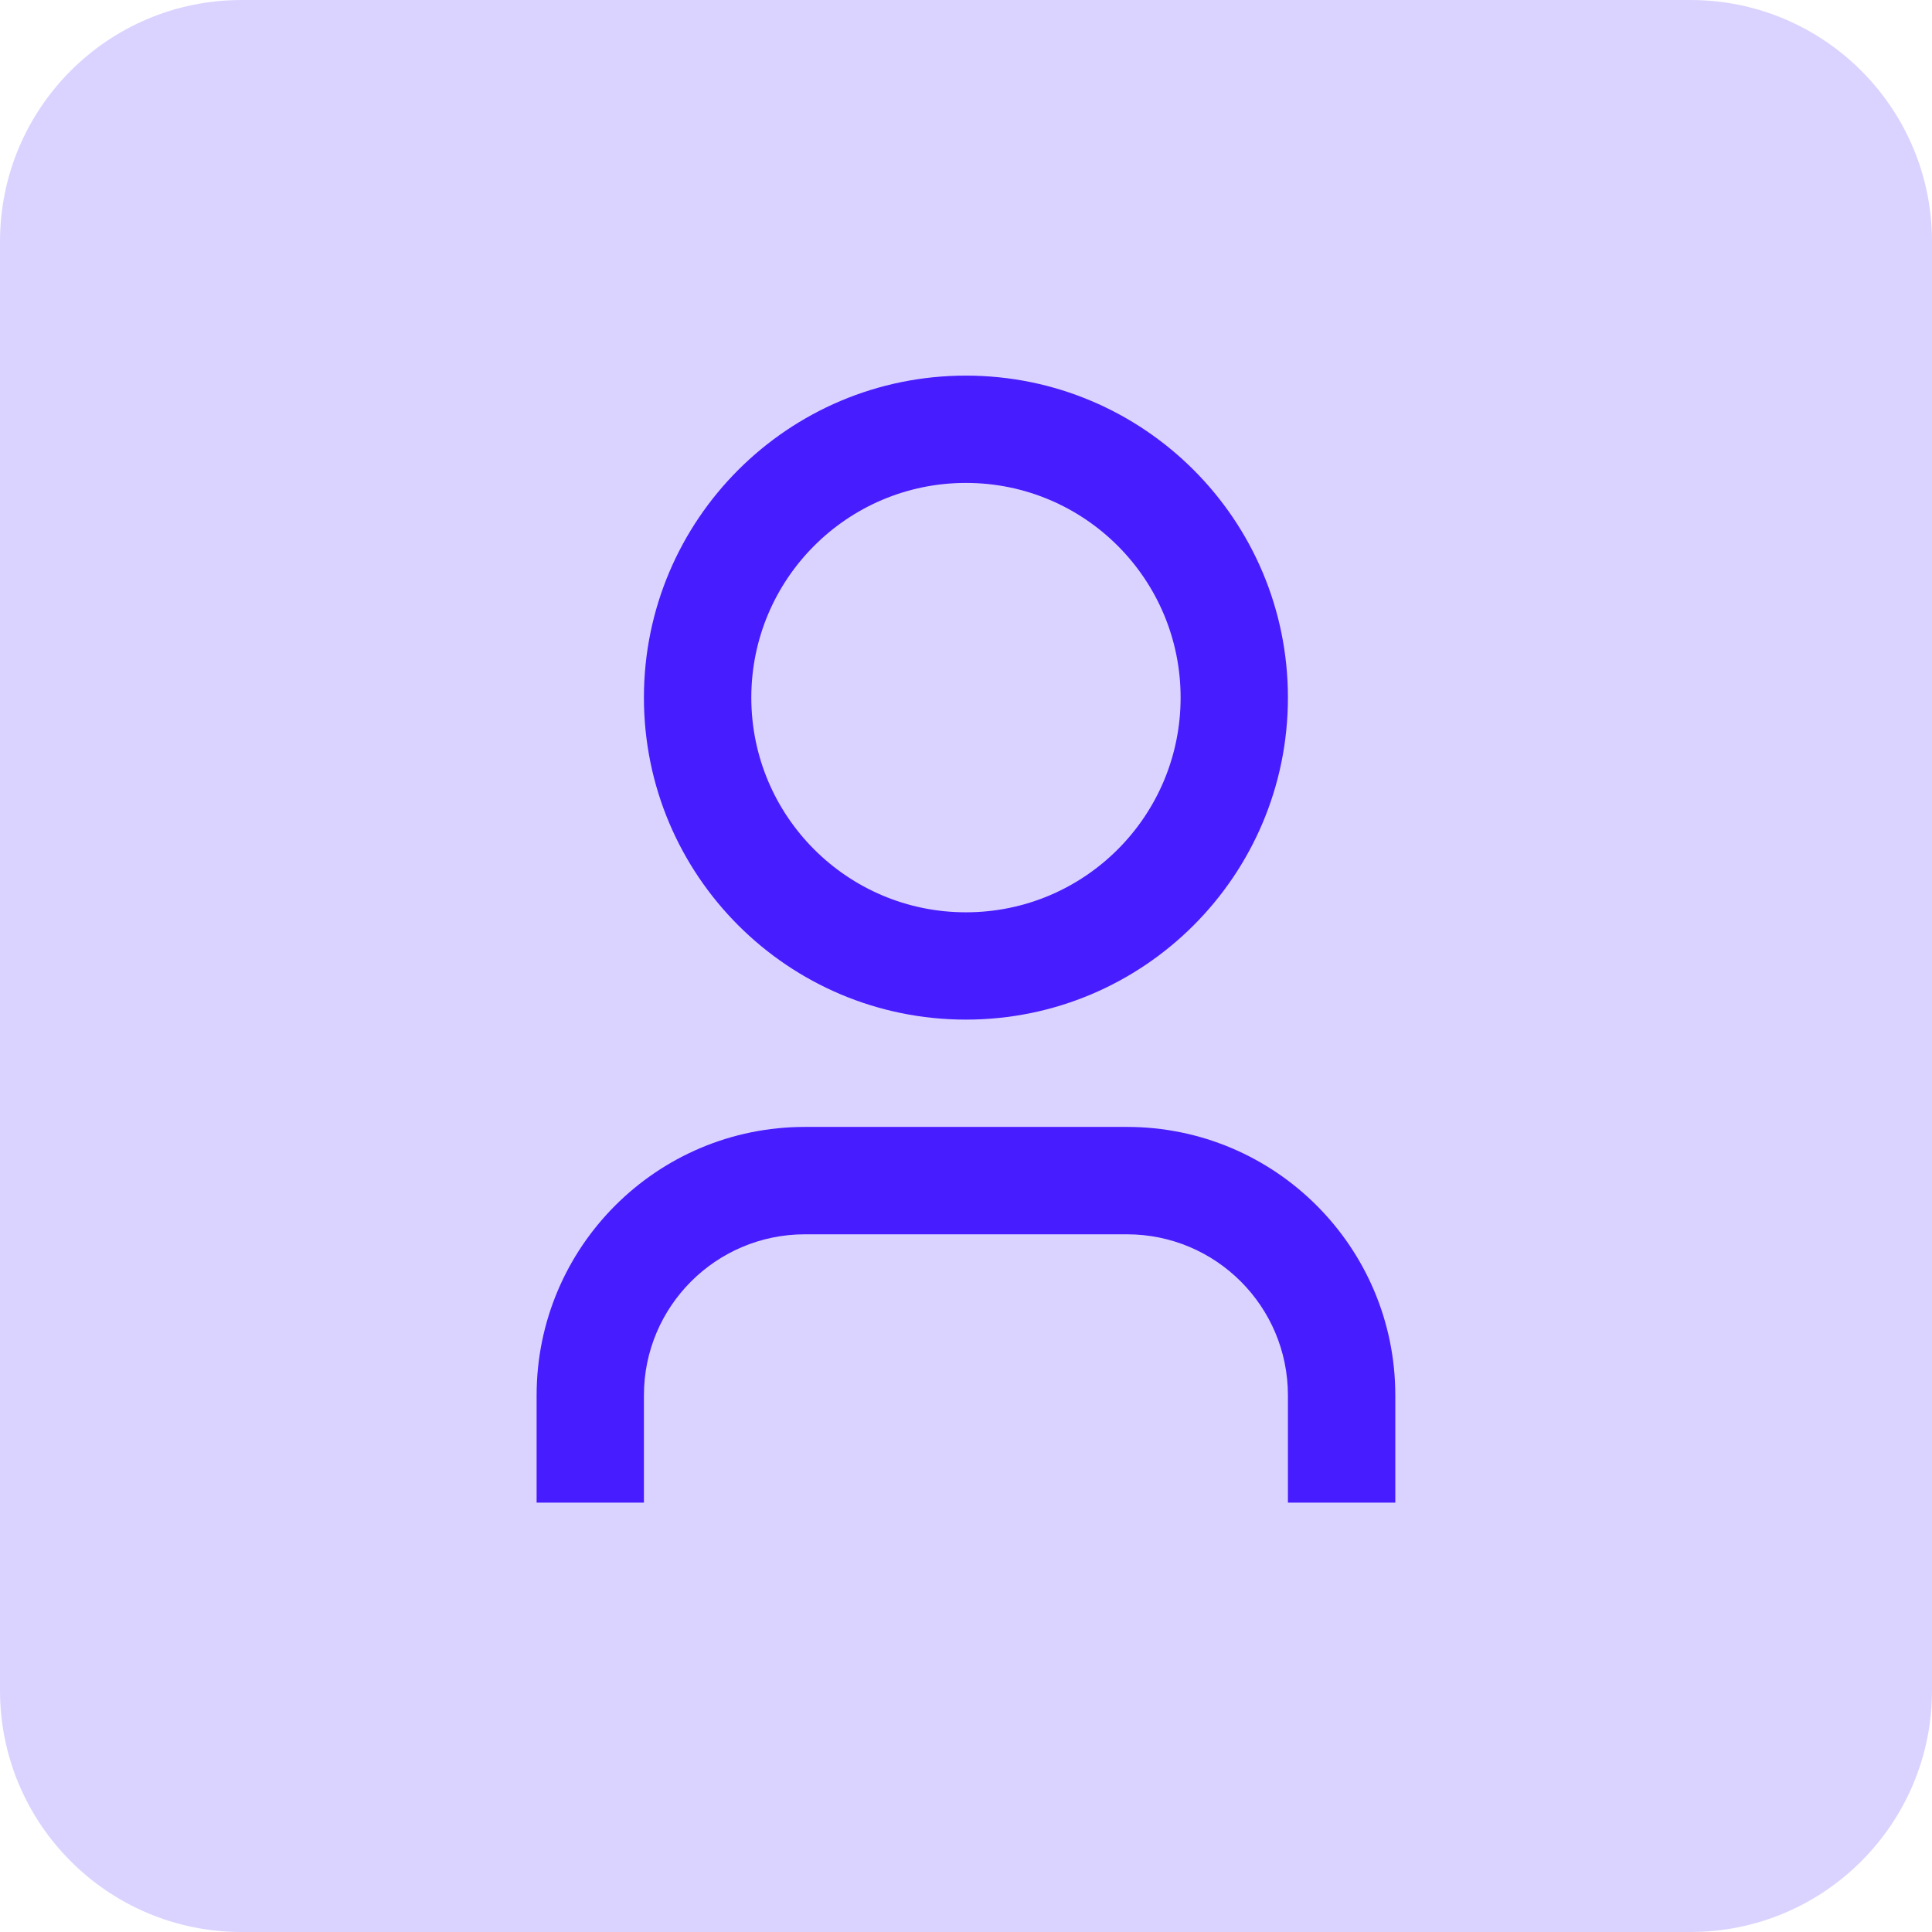 <svg width="24" height="24" viewBox="0 0 24 24" fill="none" xmlns="http://www.w3.org/2000/svg">
<path d="M21 0H3C1.343 0 0 1.343 0 3V21C0 22.657 1.343 24 3 24H21C22.657 24 24 22.657 24 21V3C24 1.343 22.657 0 21 0Z" fill="#DBD3FF"/>
<path d="M17.333 18.666H15.999V17.333C15.999 16.228 15.104 15.333 13.999 15.333H9.999C8.895 15.333 7.999 16.228 7.999 17.333V18.666H6.666V17.333C6.666 15.492 8.158 13.999 9.999 13.999H13.999C15.84 13.999 17.333 15.492 17.333 17.333V18.666ZM11.999 12.666C9.79 12.666 7.999 10.875 7.999 8.666C7.999 6.457 9.79 4.666 11.999 4.666C14.209 4.666 15.999 6.457 15.999 8.666C15.999 10.875 14.209 12.666 11.999 12.666ZM11.999 11.333C13.472 11.333 14.666 10.139 14.666 8.666C14.666 7.193 13.472 5.999 11.999 5.999C10.527 5.999 9.333 7.193 9.333 8.666C9.333 10.139 10.527 11.333 11.999 11.333Z" fill="#471CFF"/>
</svg>
